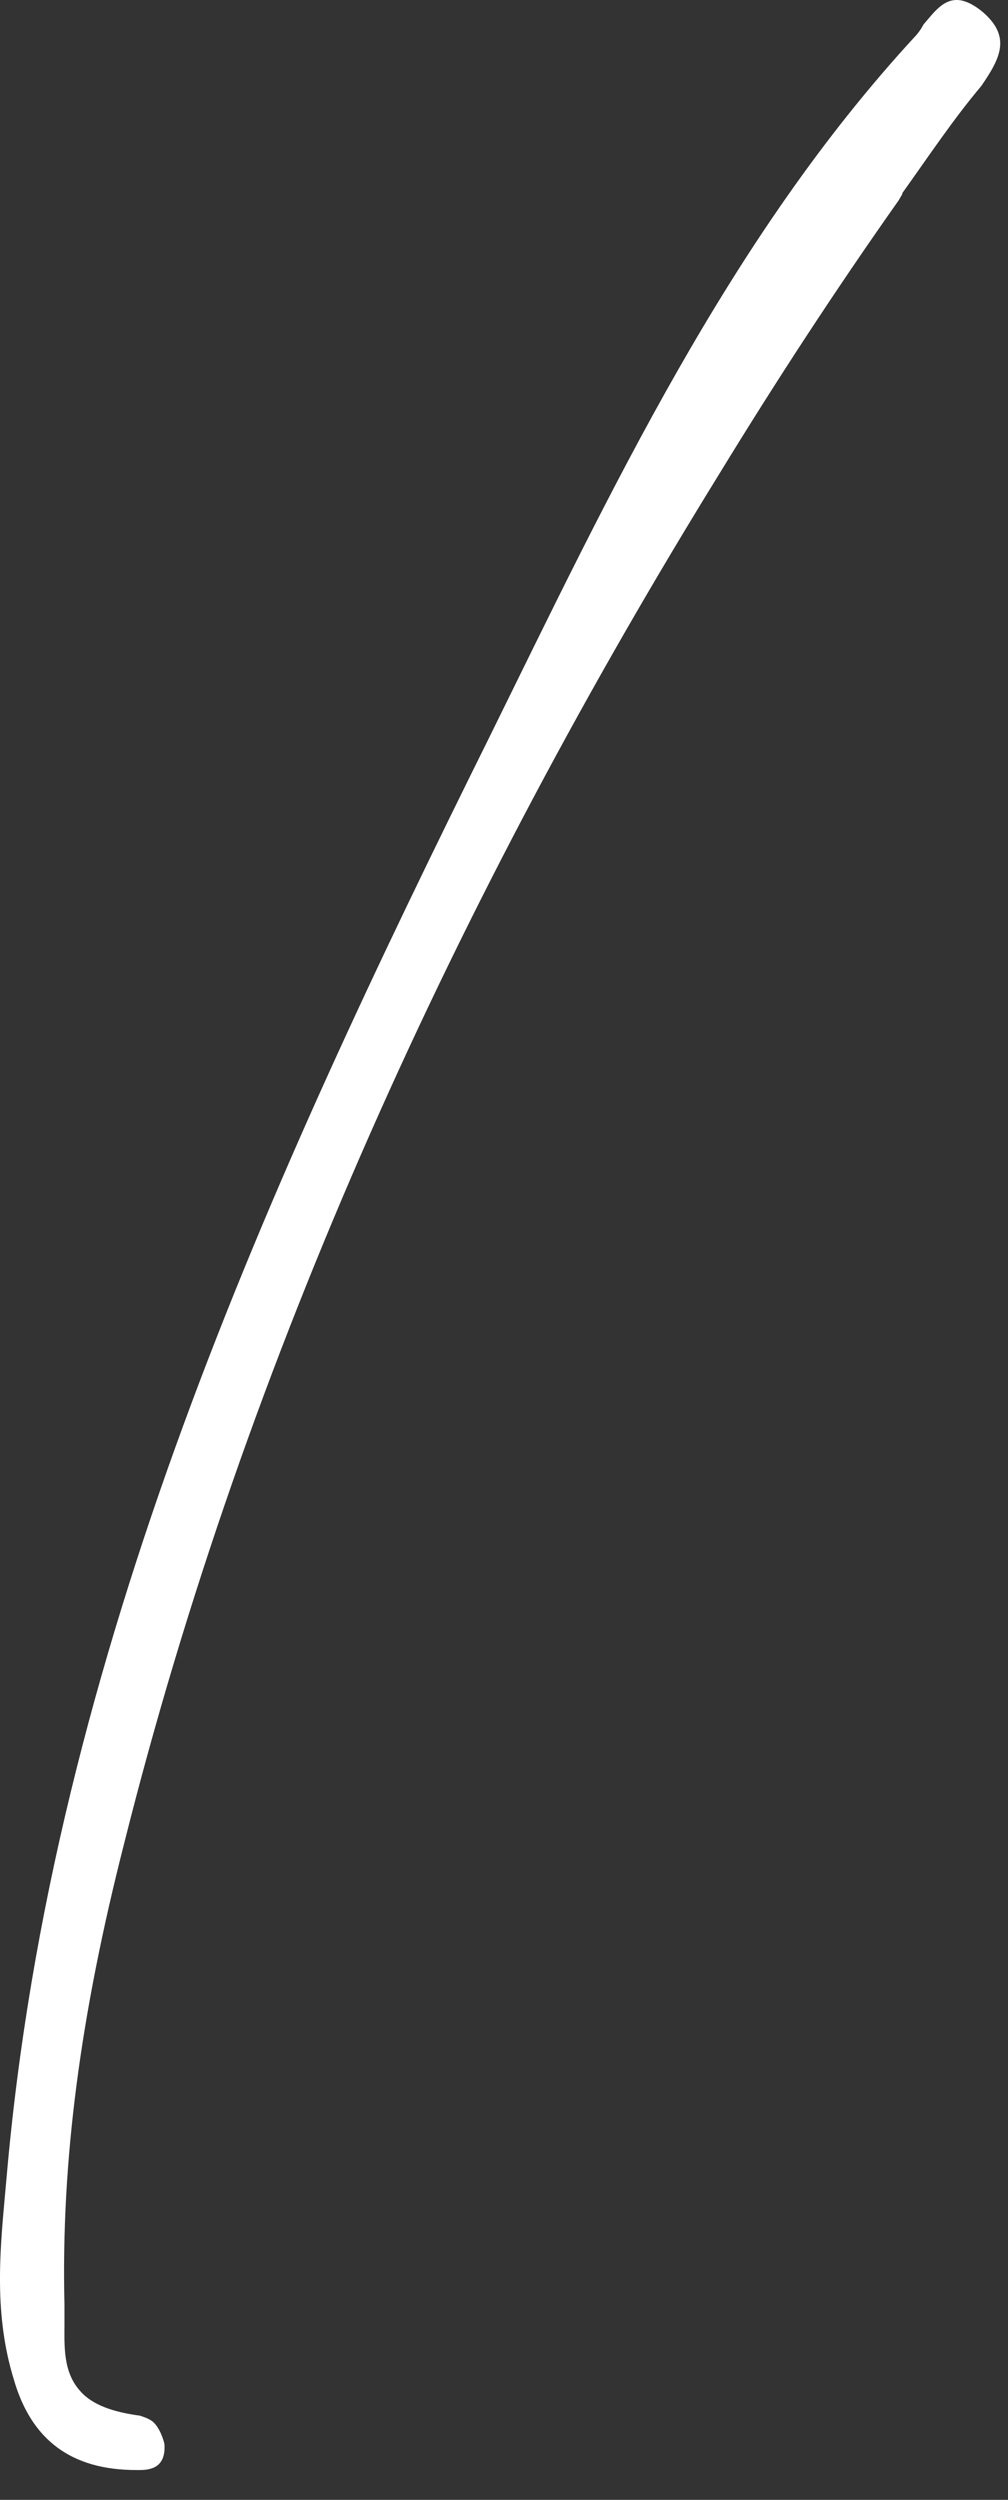 <?xml version="1.0" encoding="utf-8"?>
<svg xmlns="http://www.w3.org/2000/svg" fill="none" height="100%" overflow="visible" preserveAspectRatio="none" style="display: block;" viewBox="0 0 23 57" width="100%">
<rect x="0" y="0" width="23" height="57" fill="#333333" stroke="none"/>
<g id="Vector" style="mix-blend-mode:difference">
<path d="M22.431 0.28C23.071 0.84 22.831 1.32 22.391 1.96C21.751 2.72 21.191 3.56 20.591 4.4C20.591 4.44 20.551 4.48 20.511 4.56C19.071 6.6 17.711 8.68 16.391 10.84C10.511 20.36 5.631 30.88 2.831 42.04C1.831 45.96 1.391 49.28 1.471 52.56C1.471 52.68 1.471 52.8 1.471 52.96C1.471 53.48 1.431 54.08 1.831 54.52C2.111 54.84 2.591 55 3.191 55.08C3.311 55.12 3.431 55.16 3.511 55.24C3.631 55.36 3.711 55.56 3.751 55.72C3.791 56.24 3.471 56.32 3.191 56.32H3.111C1.631 56.32 0.711 55.64 0.311 54.24C-0.129 52.8 -0.009 51.4 0.111 50.08L0.151 49.64C1.191 37.68 6.191 26.84 11.151 16.84C13.951 11.16 16.631 5.44 20.871 0.84C20.951 0.76 21.031 0.64 21.071 0.56C21.311 0.28 21.511 0 21.831 0C21.991 0 22.191 0.08 22.431 0.28Z" fill="white"/>
</g>
</svg>